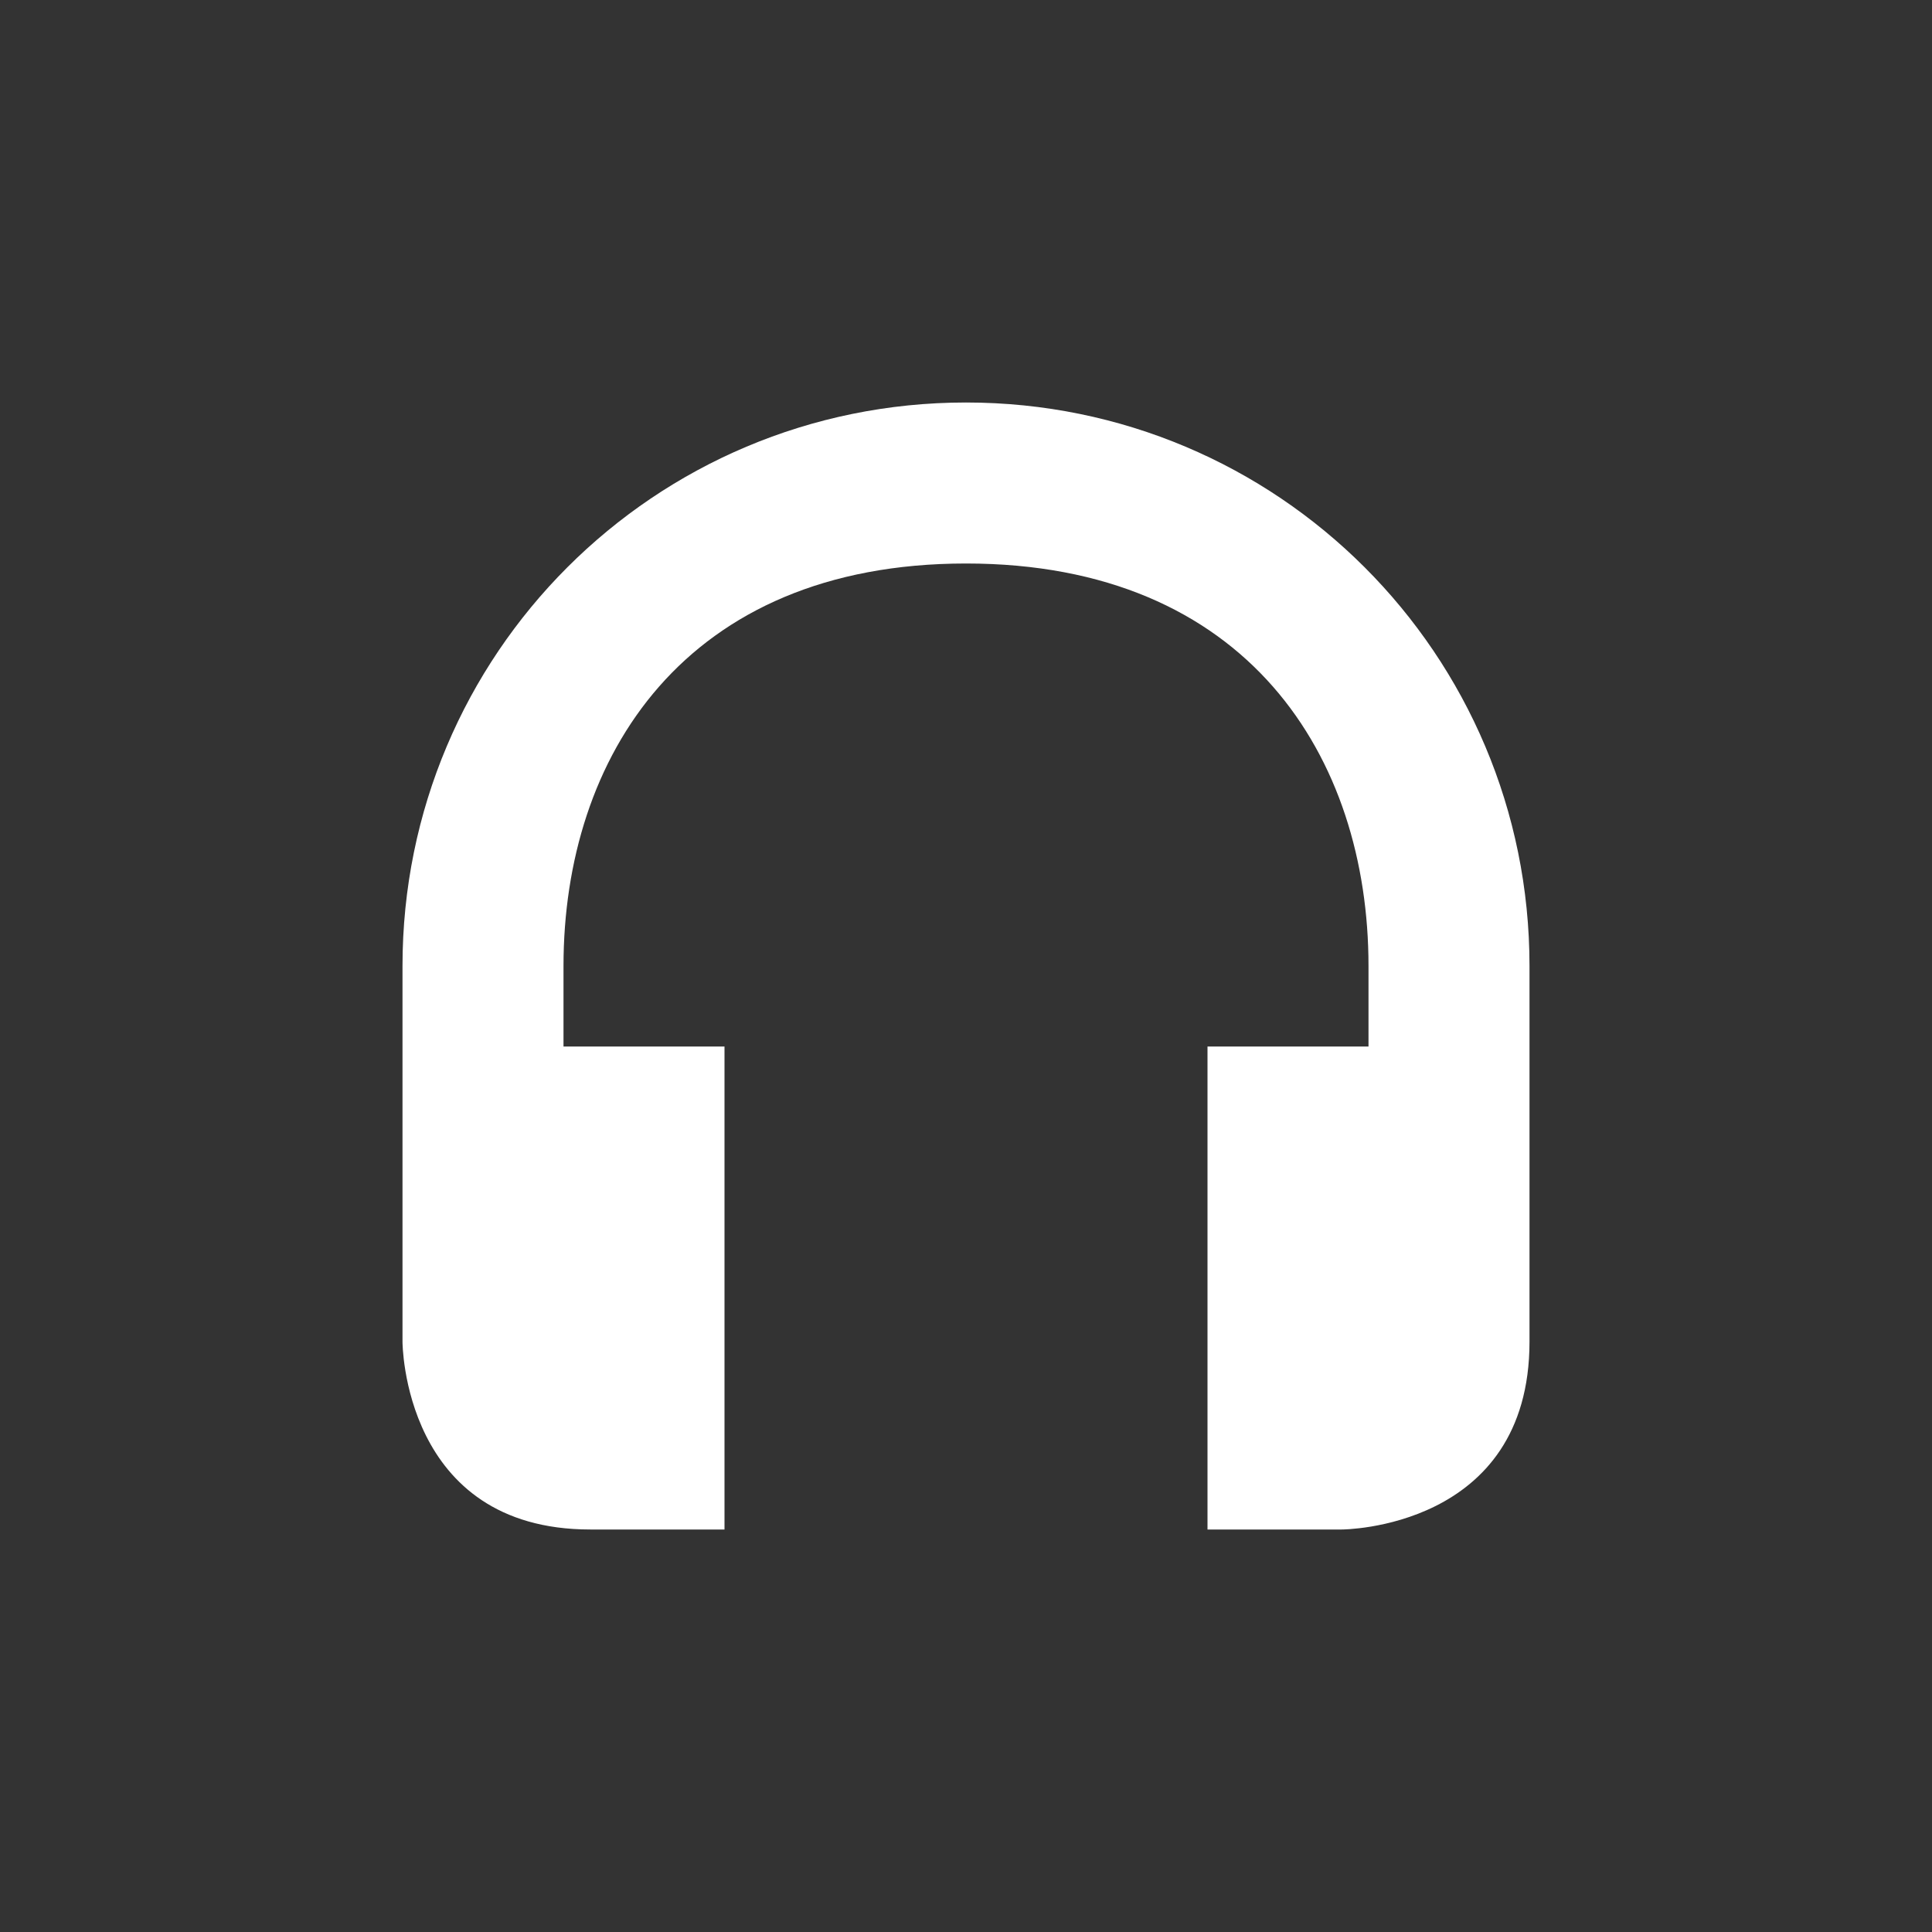 <svg xmlns="http://www.w3.org/2000/svg" width="24" height="24" version="1.1">
 <rect width="100%" height="100%" fill="#333333" stroke="none"/>
 <path style="fill:#ffffff" d="M 12,5 C 8.127,5 5,8.127 5,12 v 4.667 C 5,16.667 5,19 7.333,19 H 9 V 13 H 7 v -1 c 0,-2.59 1.5,-5 5,-5 3.5,0 5,2.41 5,5 v 1 h -2 v 6 h 1.667 C 16.667,19 19,19 19,16.667 V 12 C 19,8.127 15.873,5 12,5 Z"/>
</svg>
